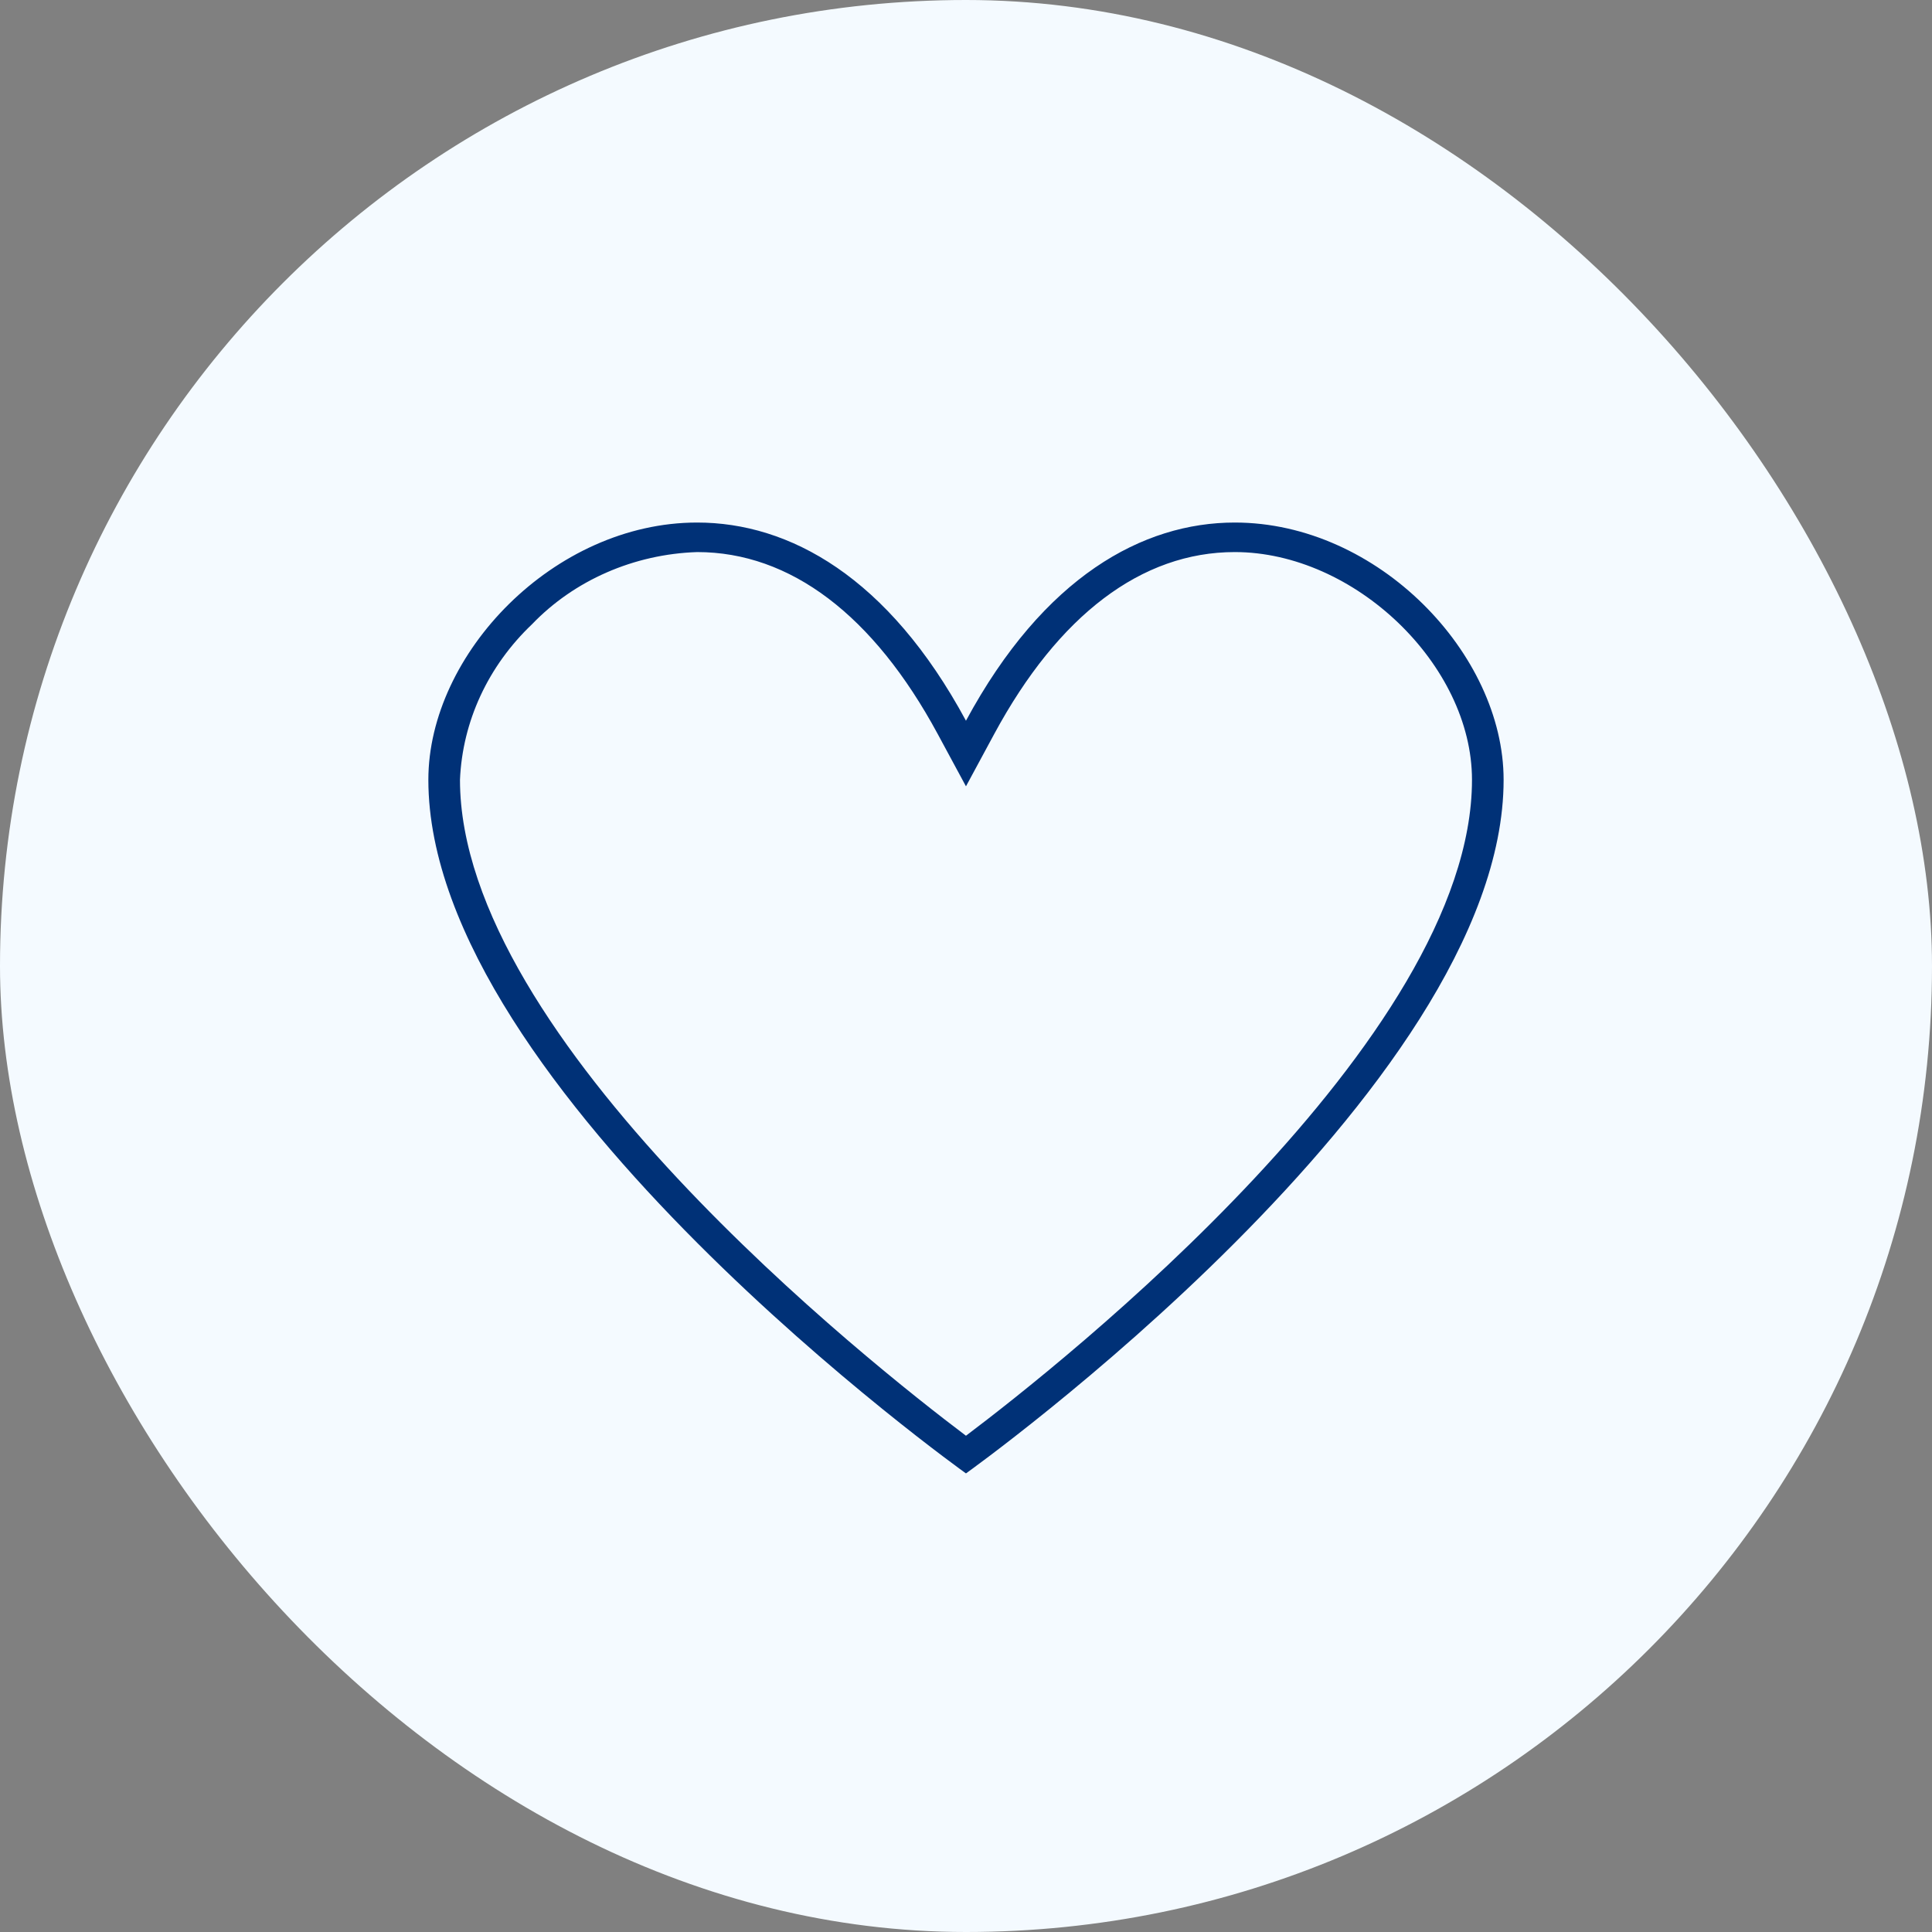 <svg width="60" height="60" viewBox="0 0 60 60" fill="none" xmlns="http://www.w3.org/2000/svg">
<rect x="0" y="0" width="60" height="60" fill="#808080" stroke="none"/>
<rect width="60" height="60" rx="30" fill="#F4FAFF"/>
<path d="M38.347 16.228C35.494 16.228 32.417 17.905 29.999 22.383C27.582 17.906 24.504 16.228 21.651 16.228C17.203 16.228 13.303 20.307 13.303 24.217C13.303 33.842 29.999 45.758 29.999 45.758C29.999 45.758 46.696 33.842 46.696 24.217C46.696 20.308 42.794 16.228 38.347 16.228ZM29.999 44.588C27.06 42.373 14.285 32.276 14.285 24.217C14.362 22.403 15.16 20.682 16.522 19.387C17.834 18.02 19.686 17.21 21.651 17.145C24.542 17.145 27.126 19.099 29.122 22.796L29.999 24.42L30.876 22.796C32.872 19.099 35.456 17.145 38.347 17.145C42.065 17.145 45.714 20.648 45.714 24.217C45.714 32.276 32.938 42.373 29.999 44.588Z" fill="#003177"/>
</svg>
